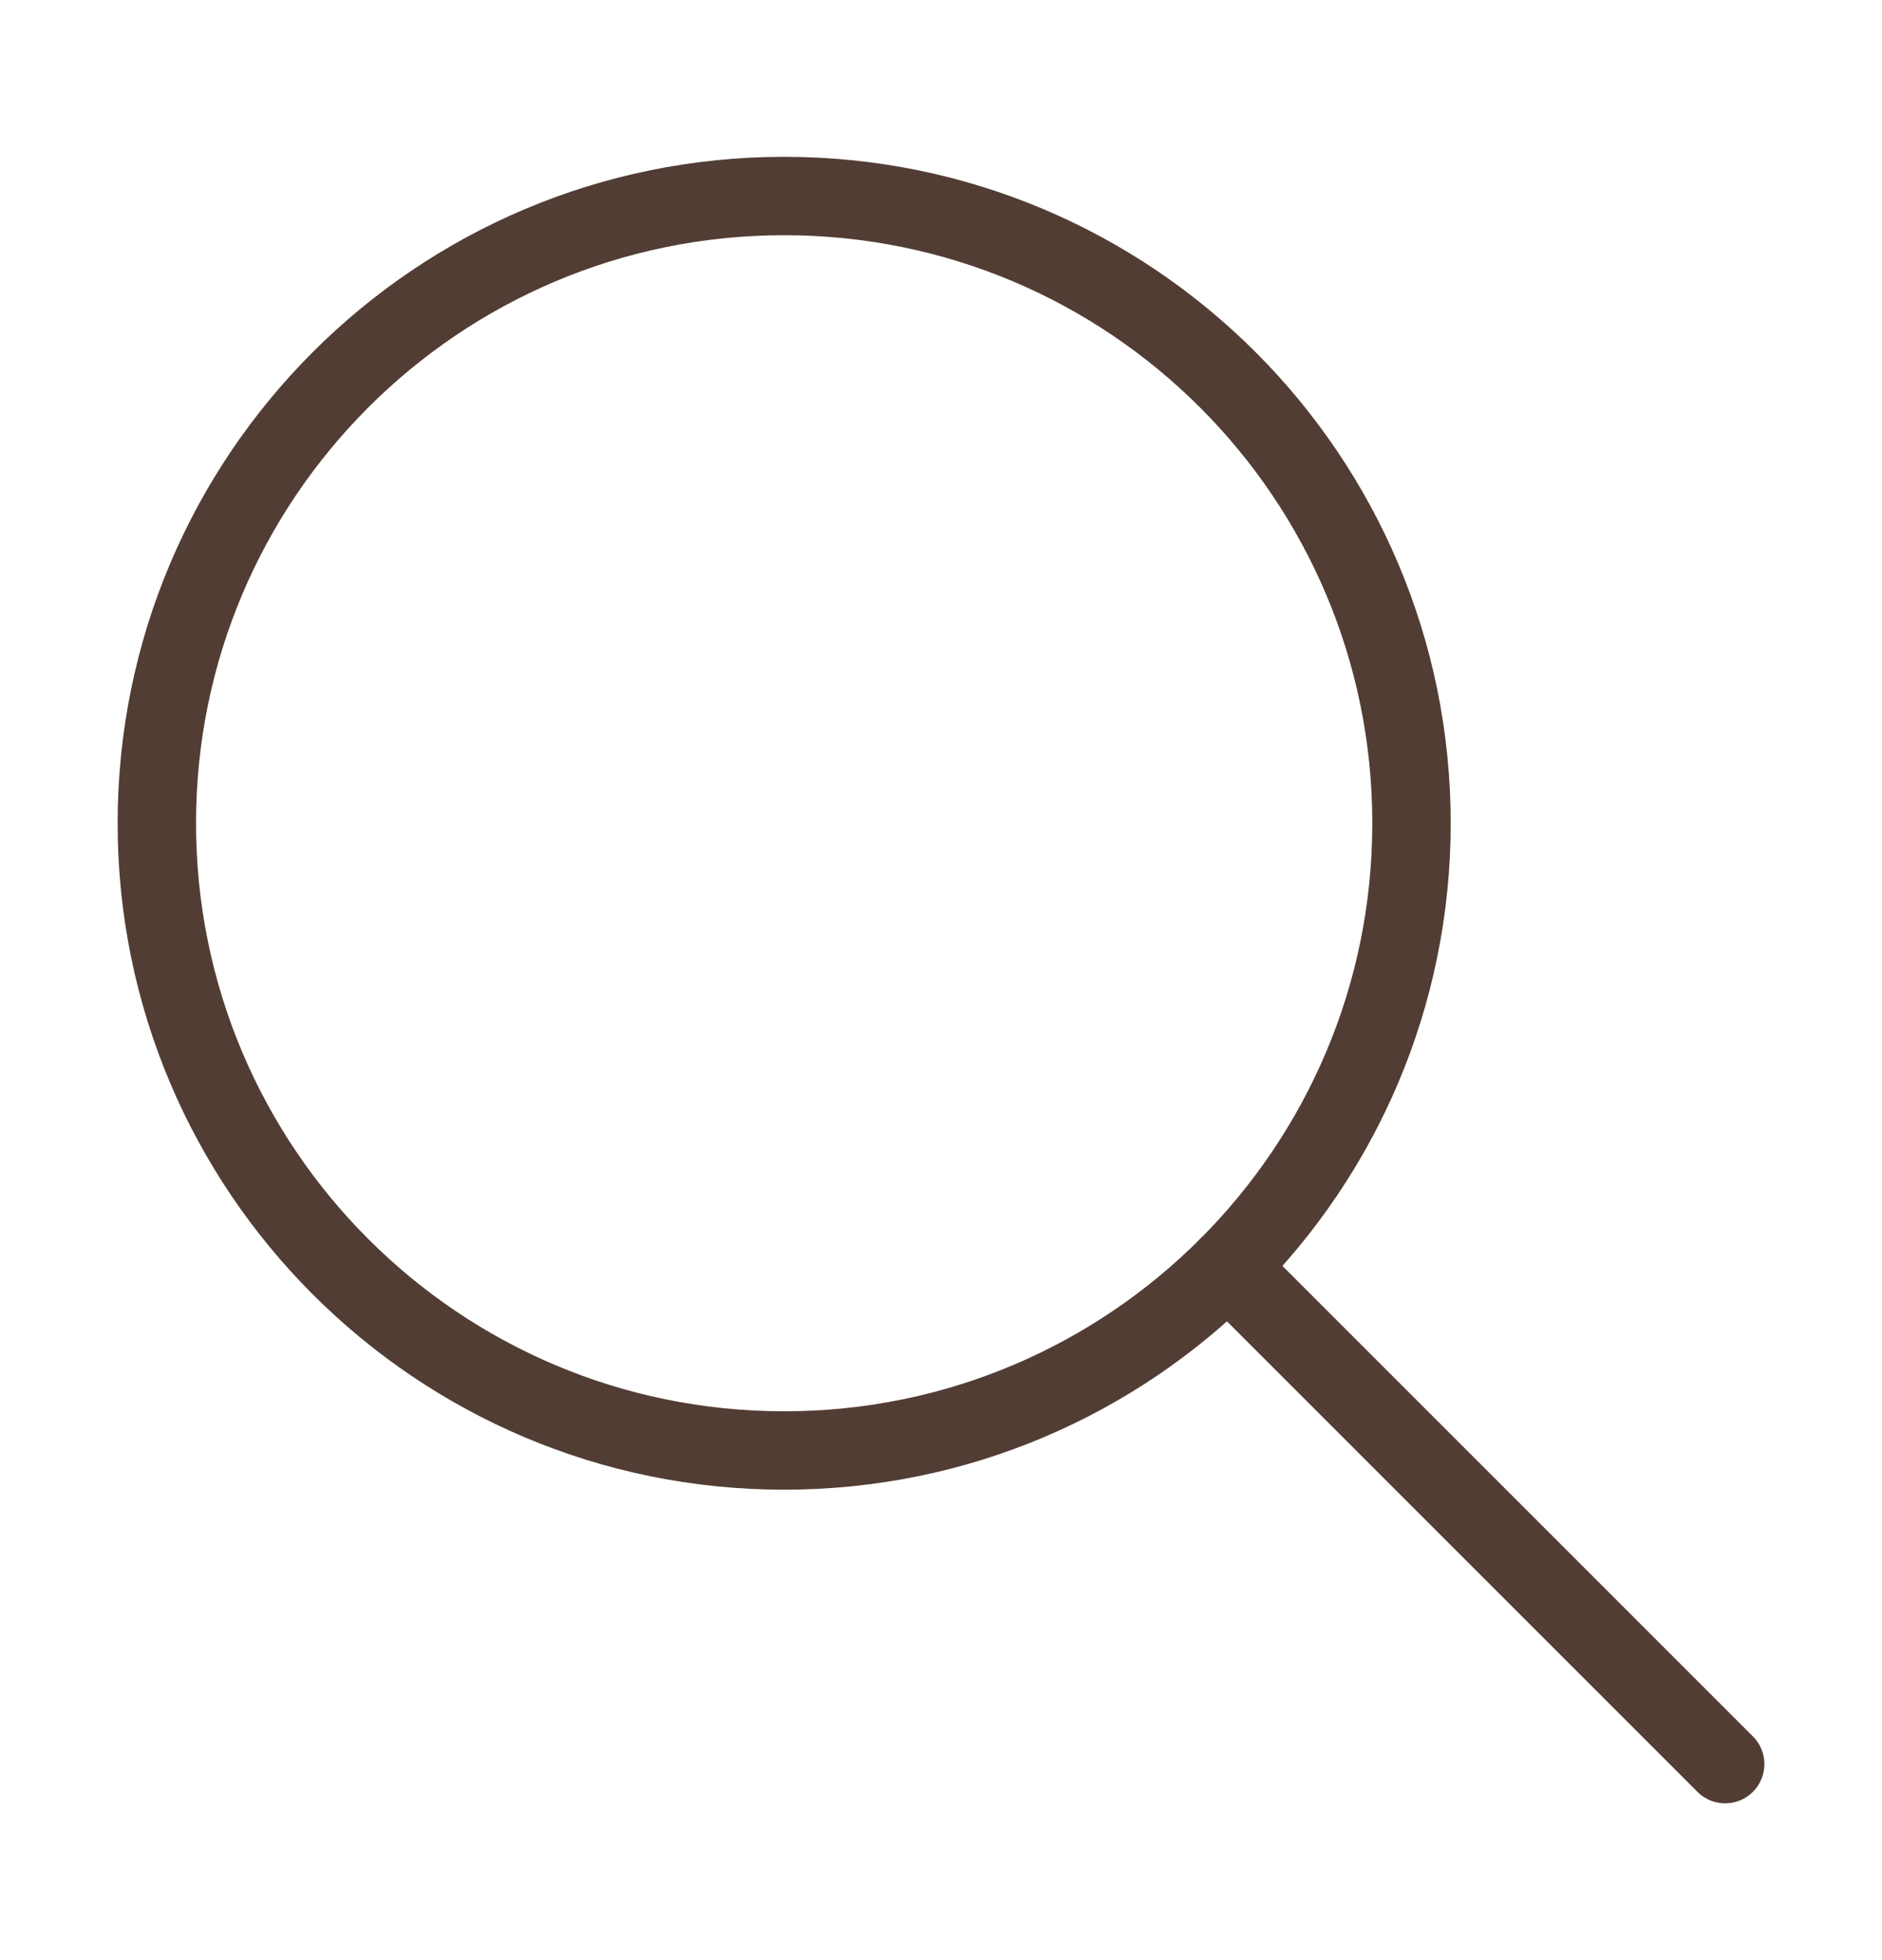 <svg width="24" height="25" viewBox="0 0 24 25" fill="none" xmlns="http://www.w3.org/2000/svg">
<path d="M10 18.5C5.582 18.5 2 14.918 2 10.5C2 6.082 5.582 2.5 10 2.5C14.418 2.5 18 6.082 18 10.5C18 14.918 14.418 18.5 10 18.5Z" stroke="#523D34" stroke-miterlimit="10" stroke-linecap="round" stroke-linejoin="round"/>
<path d="M22 22.5L15.657 16.156" stroke="#523D34" stroke-miterlimit="10" stroke-linecap="round" stroke-linejoin="round"/>
</svg>
